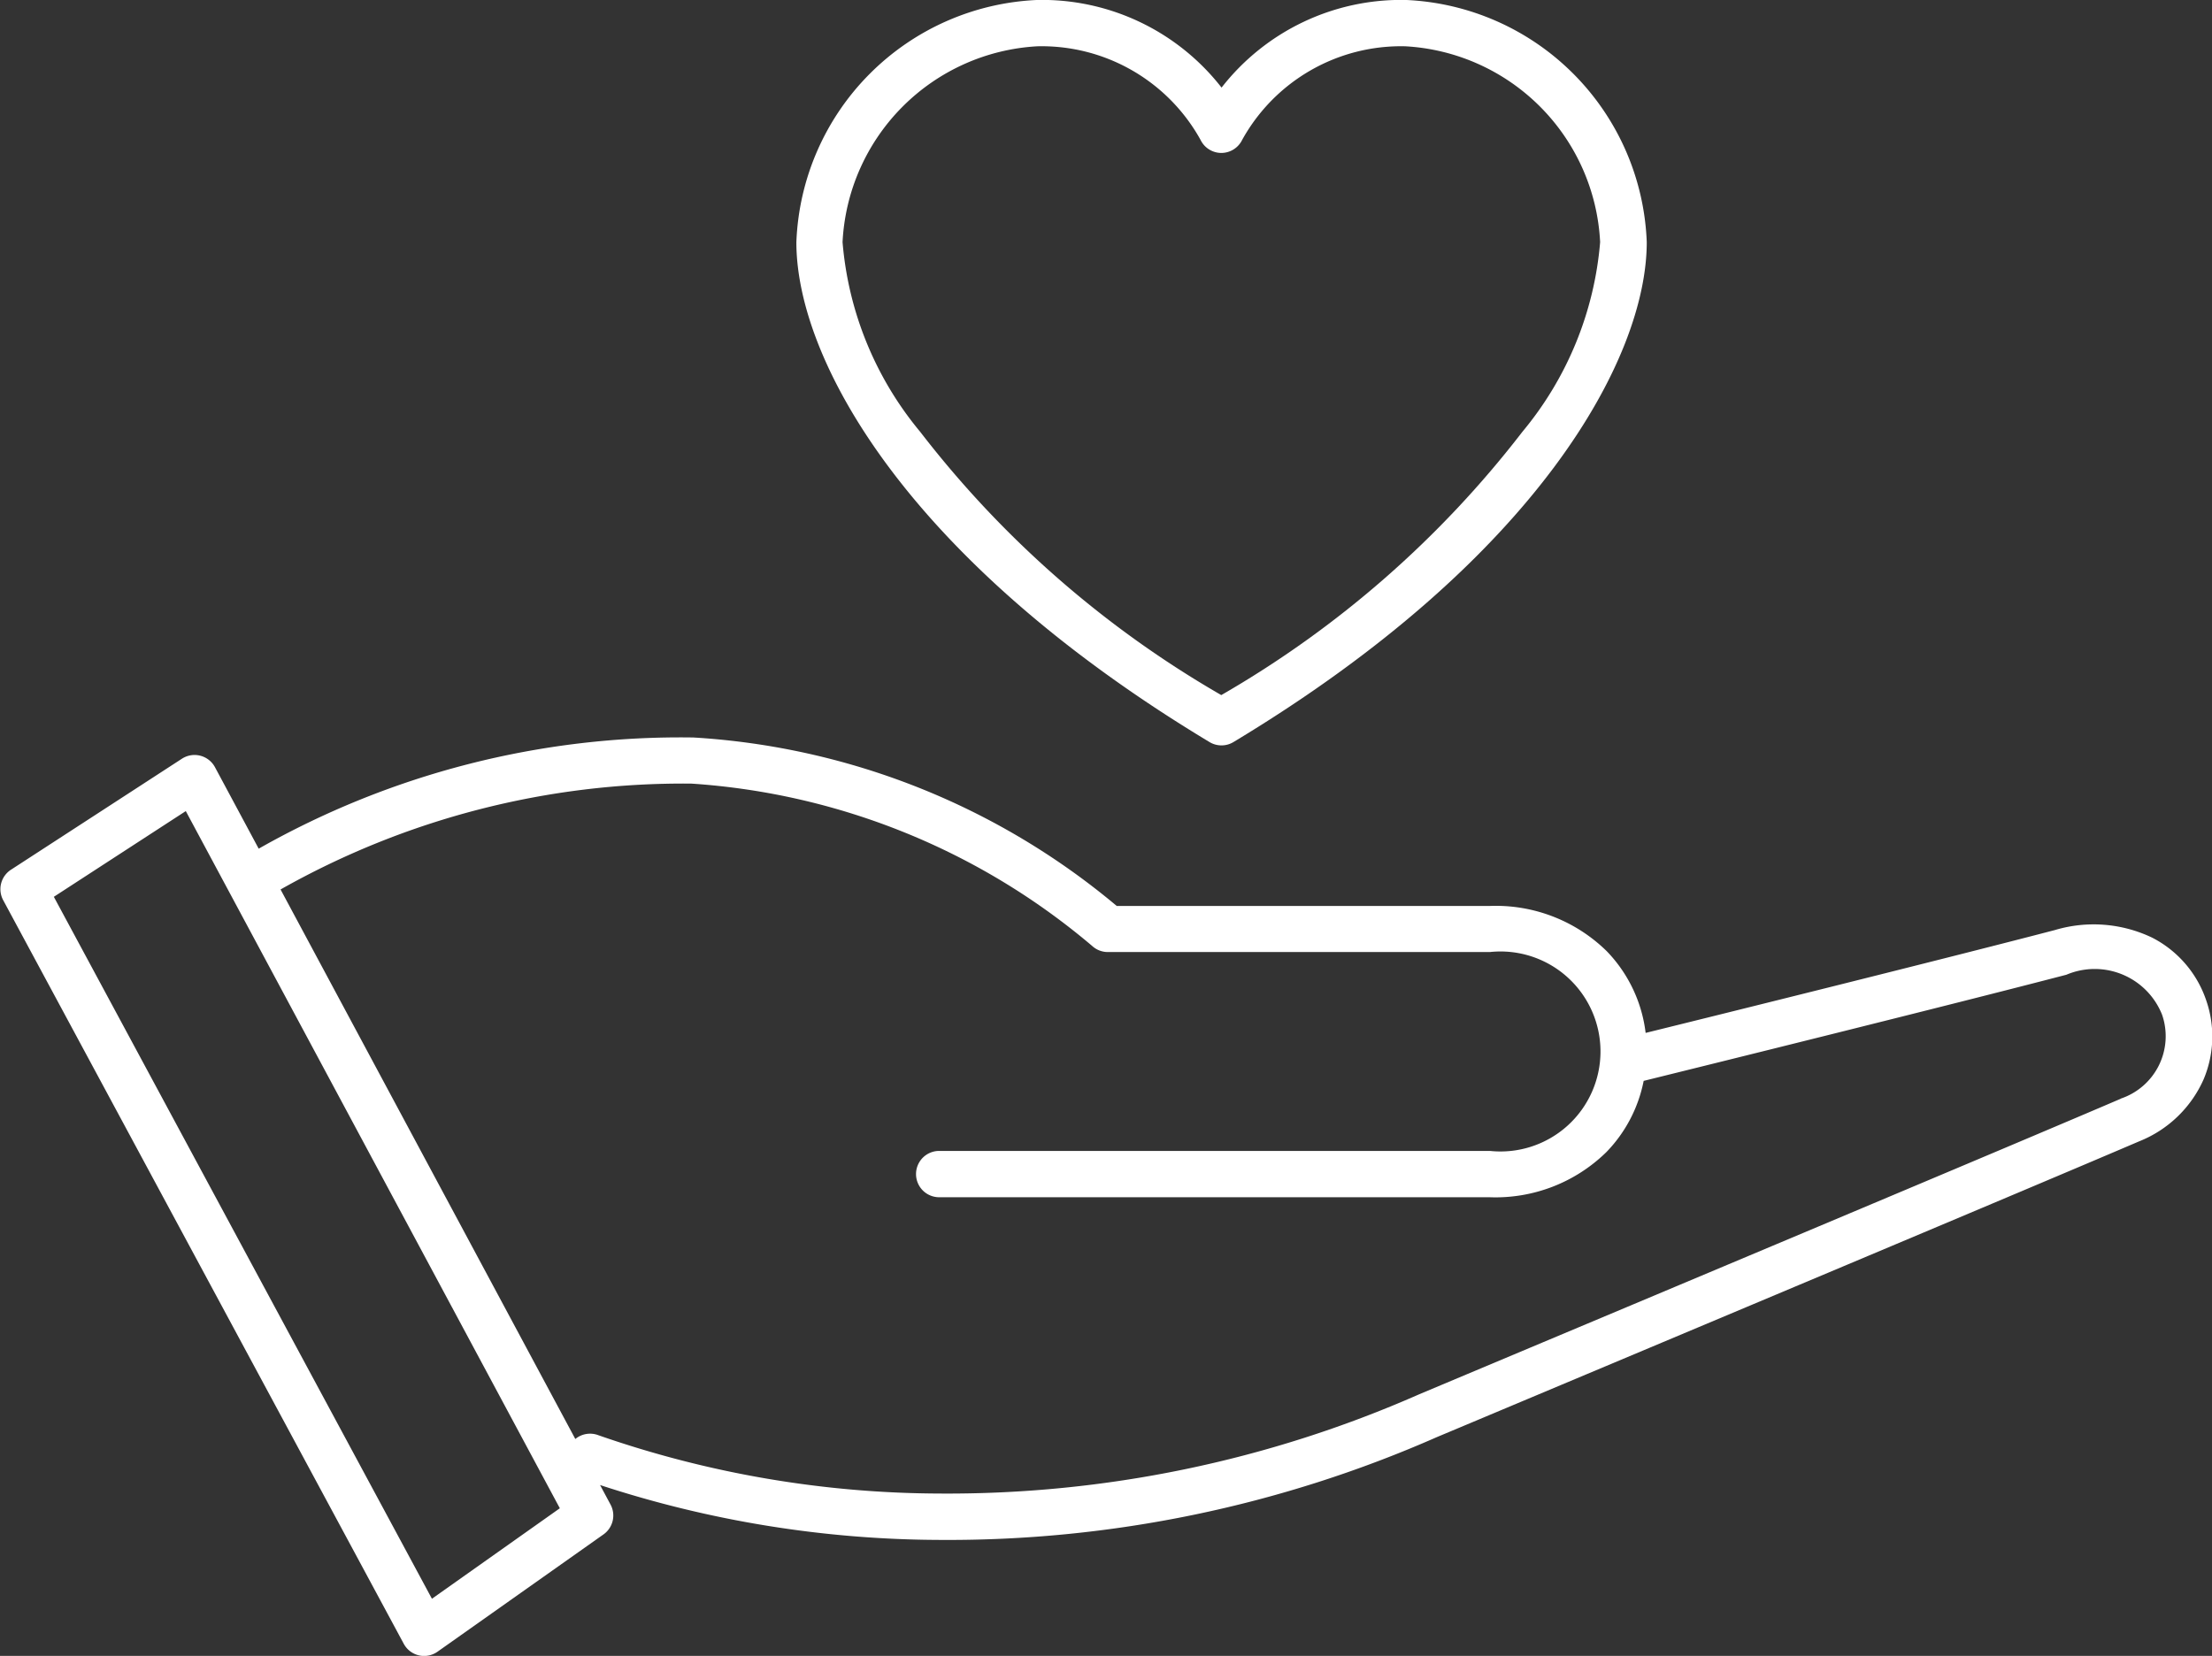 <svg id="Group_4746" data-name="Group 4746" xmlns="http://www.w3.org/2000/svg" width="55.135" height="41.282" viewBox="0 0 55.135 41.282">
  <rect x="0" y="0" width="55.135" height="41.282" fill="#333333" stroke="none"/>
  <defs>
    <style>
      .cls-1 {
        fill: #fff;
      }
    </style>
  </defs>
  <path id="Path_1446" data-name="Path 1446" class="cls-1" d="M324.9,2526.68a2.741,2.741,0,0,0-1.343-1.555,3.375,3.375,0,0,0-2.427-.19c-2.805.732-8.3,2.095-10.2,2.564a3.536,3.536,0,0,0-.967-2.035,3.945,3.945,0,0,0-2.916-1.13h-9.3a18.084,18.084,0,0,0-10.552-4.2,21.3,21.3,0,0,0-10.835,2.772l-1.09-2.032a.578.578,0,0,0-.823-.211l-4.262,2.768a.578.578,0,0,0-.194.758l9.985,18.54a.576.576,0,0,0,.376.288.564.564,0,0,0,.132.015.577.577,0,0,0,.333-.106l4.137-2.924a.577.577,0,0,0,.176-.744l-.261-.487a27.4,27.4,0,0,0,8.462,1.368,30.24,30.24,0,0,0,12.4-2.565l1.206-.506c4.506-1.893,13.883-5.831,16.3-6.868a2.949,2.949,0,0,0,1.6-1.541A2.747,2.747,0,0,0,324.9,2526.68Zm-44.222,14.926-9.424-17.5,3.289-2.137,9.323,17.381Zm42.1-12.468c-2.408,1.035-11.782,4.972-16.287,6.864l-1.206.507a29.153,29.153,0,0,1-11.955,2.474,26.057,26.057,0,0,1-8.5-1.453.577.577,0,0,0-.578.093l-7.347-13.7a20.392,20.392,0,0,1,10.243-2.639,17.19,17.19,0,0,1,9.984,4.045.577.577,0,0,0,.393.154h9.523a2.493,2.493,0,1,1,0,4.958H293.322a.577.577,0,1,0,0,1.155H307.04a3.946,3.946,0,0,0,2.916-1.13,3.524,3.524,0,0,0,.925-1.771c1.5-.371,7.544-1.866,10.536-2.646a1.807,1.807,0,0,1,2.387,1A1.64,1.64,0,0,1,322.769,2529.138Z" transform="translate(-269.912 -2501.748)"/>
  <path id="Path_1447" data-name="Path 1447" class="cls-1" d="M520.858,2315.847a.577.577,0,0,0,.6,0c7.6-4.578,10.3-9.575,10.3-12.463a6.282,6.282,0,0,0-6.011-6.037,5.673,5.673,0,0,0-4.587,2.185,5.673,5.673,0,0,0-4.587-2.185,6.282,6.282,0,0,0-6.011,6.037C510.558,2306.272,513.255,2311.269,520.858,2315.847Zm-9.145-12.463a5.148,5.148,0,0,1,4.856-4.882,4.527,4.527,0,0,1,4.067,2.333.577.577,0,0,0,.518.326h0a.579.579,0,0,0,.519-.325,4.526,4.526,0,0,1,4.067-2.334,5.148,5.148,0,0,1,4.856,4.882,8.482,8.482,0,0,1-1.938,4.729,25.627,25.627,0,0,1-7.505,6.564,25.626,25.626,0,0,1-7.505-6.564A8.482,8.482,0,0,1,511.713,2303.385Z" transform="translate(-490.712 -2297.348)"/>
</svg>
